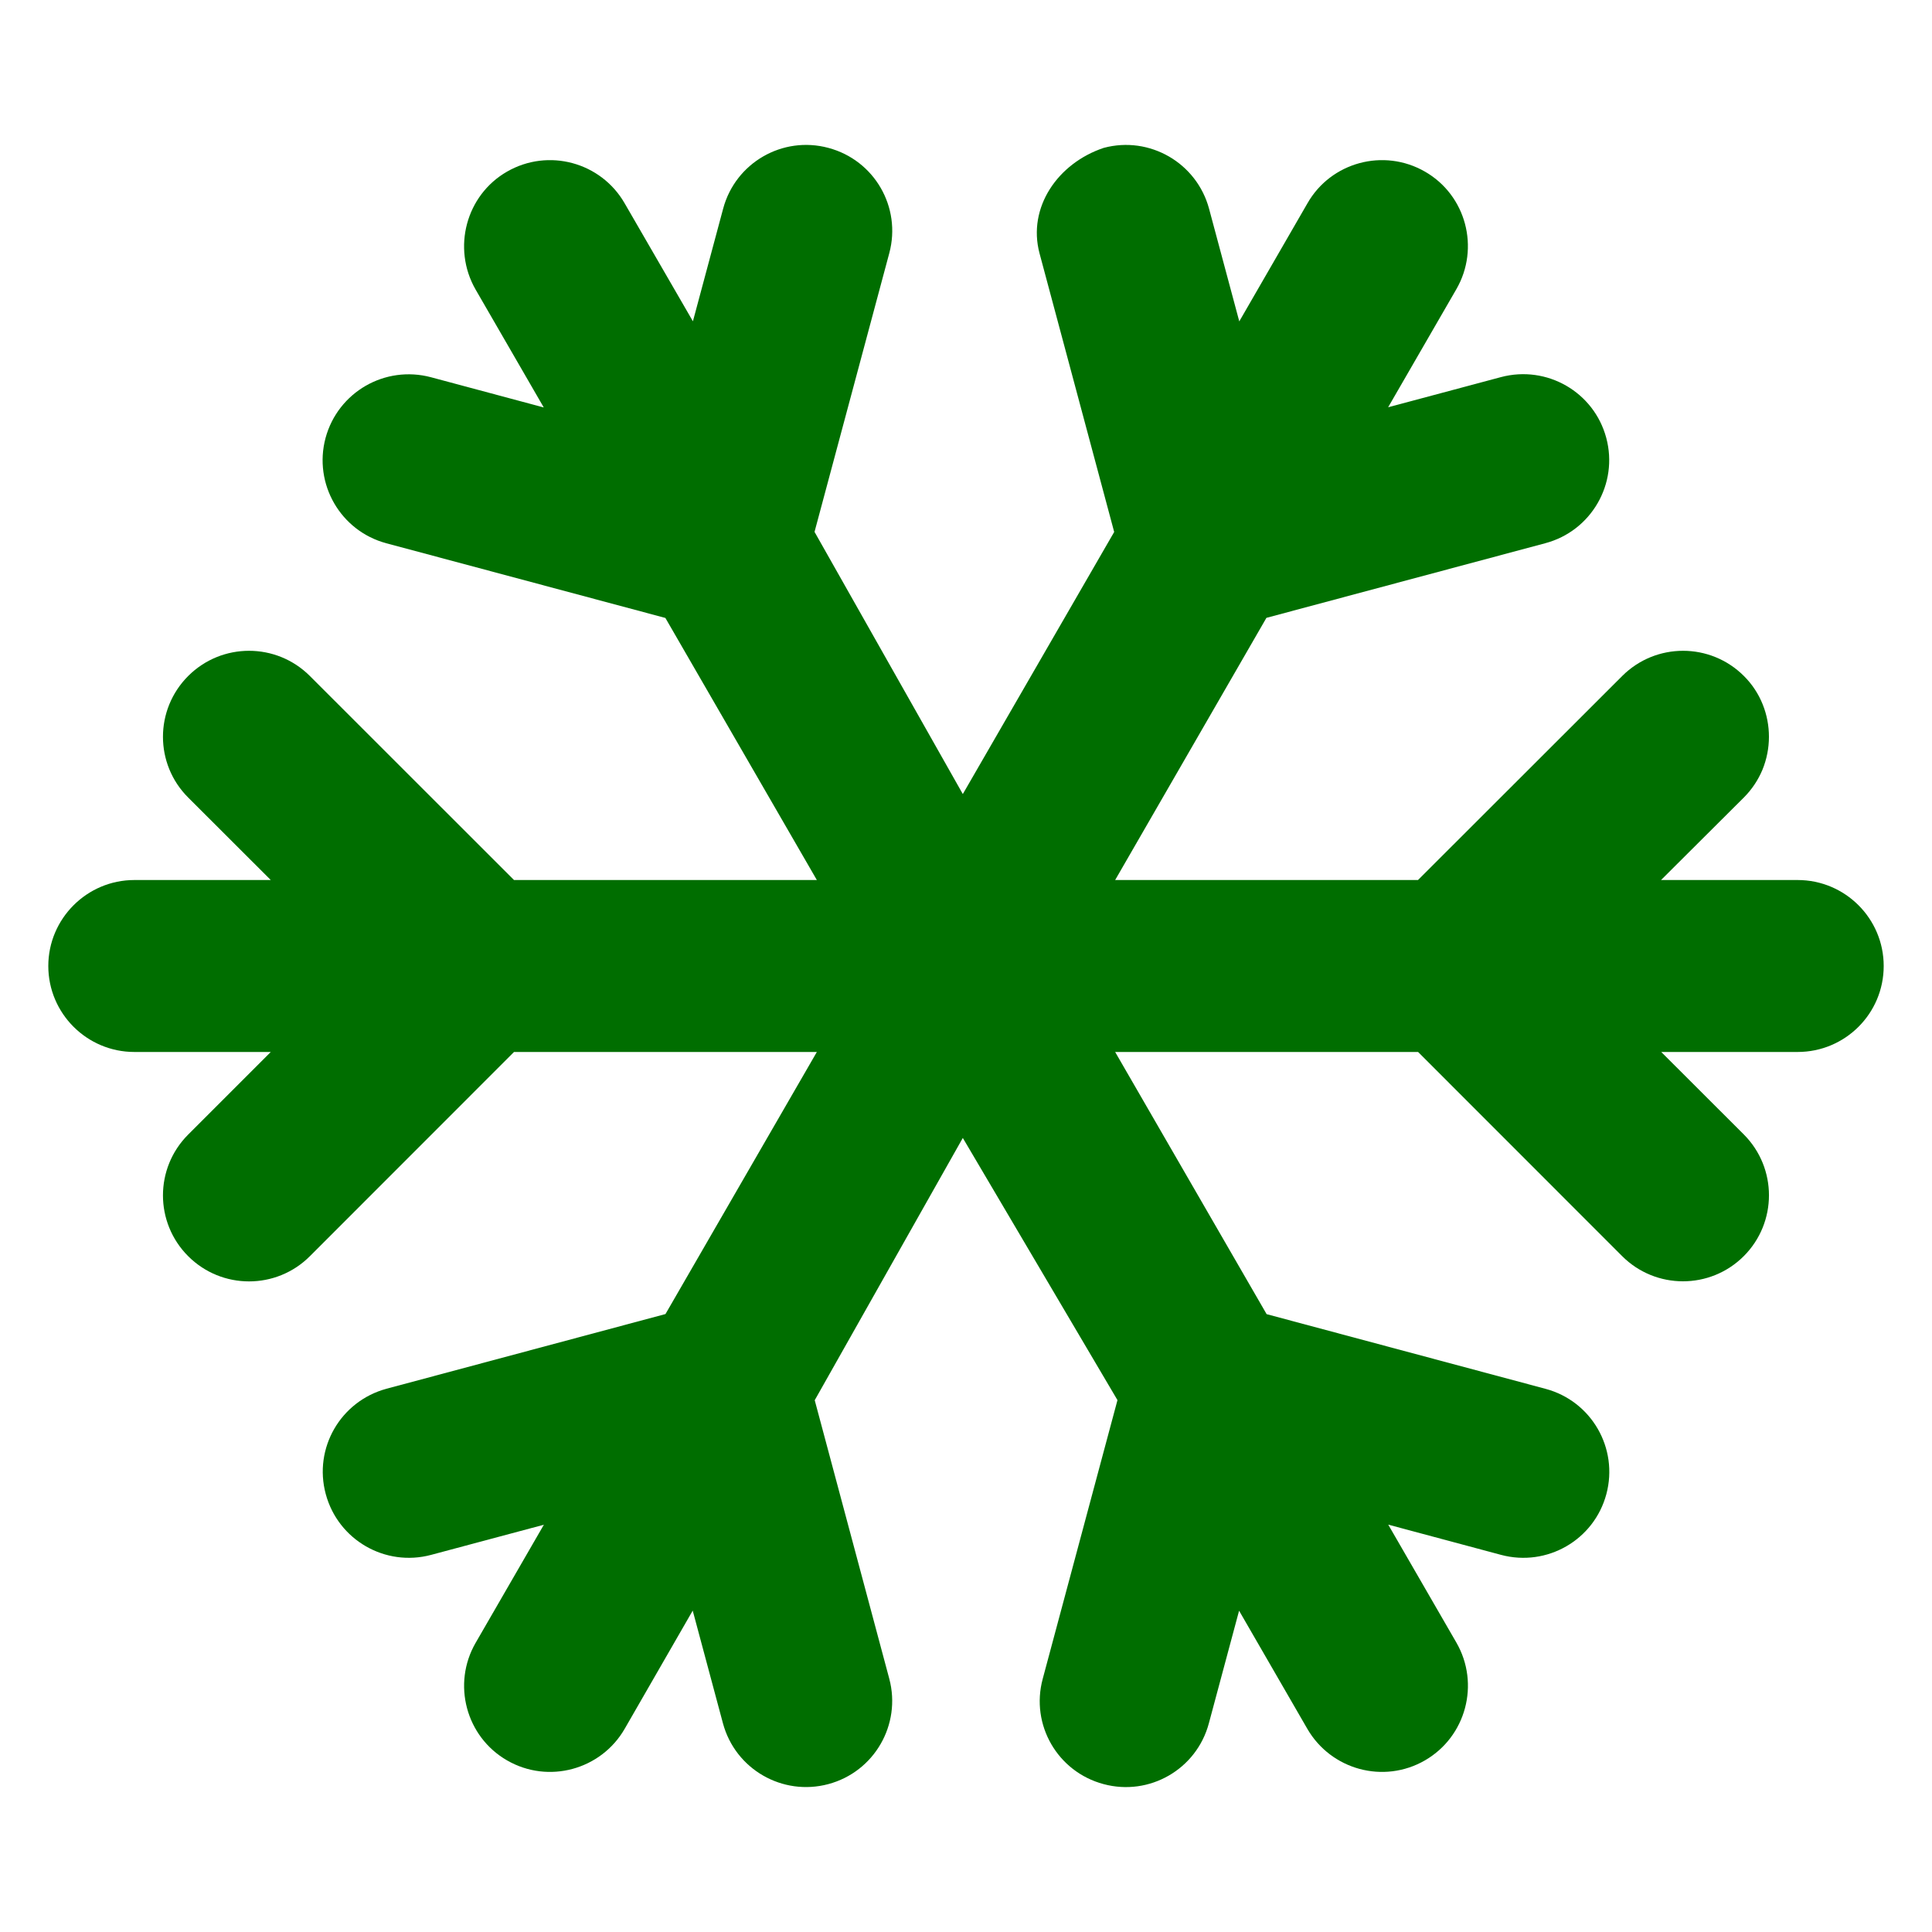 <svg width="20" height="20" viewBox="0 0 20 20" fill="#FFFFFF" xmlns="http://www.w3.org/2000/svg">
<path d="M11.425 1.531C11.663 1.467 11.903 1.506 12.101 1.62C12.298 1.734 12.452 1.923 12.516 2.16L12.829 3.327L13.535 2.104C13.778 1.679 14.323 1.531 14.75 1.776C15.177 2.02 15.322 2.568 15.076 2.994L14.37 4.216L15.537 3.904C16.013 3.777 16.501 4.058 16.628 4.533C16.755 5.008 16.473 5.496 15.998 5.623L13.11 6.396L11.544 9.11L14.679 9.11L16.793 6.998C17.141 6.65 17.705 6.65 18.053 6.998C18.227 7.171 18.312 7.401 18.312 7.627C18.312 7.744 18.289 7.86 18.245 7.968C18.2 8.076 18.134 8.174 18.052 8.256L17.195 9.11L18.609 9.11C19.101 9.11 19.5 9.509 19.5 10C19.5 10.492 19.101 10.89 18.609 10.89L17.197 10.89L18.052 11.744C18.399 12.092 18.399 12.655 18.052 13.003C17.704 13.351 17.14 13.351 16.792 13.003L14.68 10.89L11.544 10.89L13.112 13.604L15.999 14.377C16.475 14.504 16.756 14.992 16.629 15.467C16.502 15.942 16.014 16.223 15.539 16.096L14.371 15.783L15.077 17.005C15.322 17.431 15.177 17.978 14.75 18.224C14.323 18.47 13.779 18.321 13.533 17.896L12.827 16.674L12.514 17.84C12.387 18.315 11.899 18.597 11.424 18.469C10.948 18.342 10.666 17.855 10.794 17.38L11.568 14.494L9.967 11.78L8.434 14.495L9.206 17.379C9.332 17.854 9.05 18.342 8.575 18.469C8.1 18.596 7.612 18.315 7.484 17.84L7.171 16.673L6.467 17.896C6.222 18.321 5.677 18.47 5.25 18.224C4.823 17.979 4.678 17.431 4.924 17.006L5.63 15.784L4.463 16.096C3.988 16.223 3.5 15.942 3.372 15.466C3.244 14.991 3.526 14.504 4.002 14.376L6.889 13.603L8.456 10.89L5.321 10.89L3.208 13.004C2.86 13.352 2.296 13.352 1.948 13.004C1.6 12.656 1.6 12.093 1.948 11.745L2.803 10.89L1.391 10.89C0.899 10.89 0.5 10.49 0.5 10C0.5 9.511 0.899 9.11 1.391 9.11L2.803 9.11L1.948 8.256C1.6 7.909 1.6 7.346 1.948 6.998C2.296 6.65 2.86 6.65 3.208 6.998L5.321 9.11L8.456 9.11L6.888 6.397L4 5.624C3.525 5.497 3.243 5.009 3.37 4.534C3.434 4.297 3.588 4.108 3.785 3.994C3.983 3.88 4.224 3.842 4.461 3.905L5.629 4.218L4.922 2.995C4.679 2.569 4.823 2.02 5.25 1.776C5.677 1.531 6.221 1.679 6.466 2.104L7.173 3.326L7.486 2.16C7.613 1.685 8.101 1.403 8.576 1.531C9.052 1.658 9.333 2.145 9.206 2.62L8.432 5.506L9.967 8.22L11.534 5.507L10.761 2.622C10.635 2.147 10.95 1.69 11.425 1.531Z" fill="#006E00"/>
</svg>
